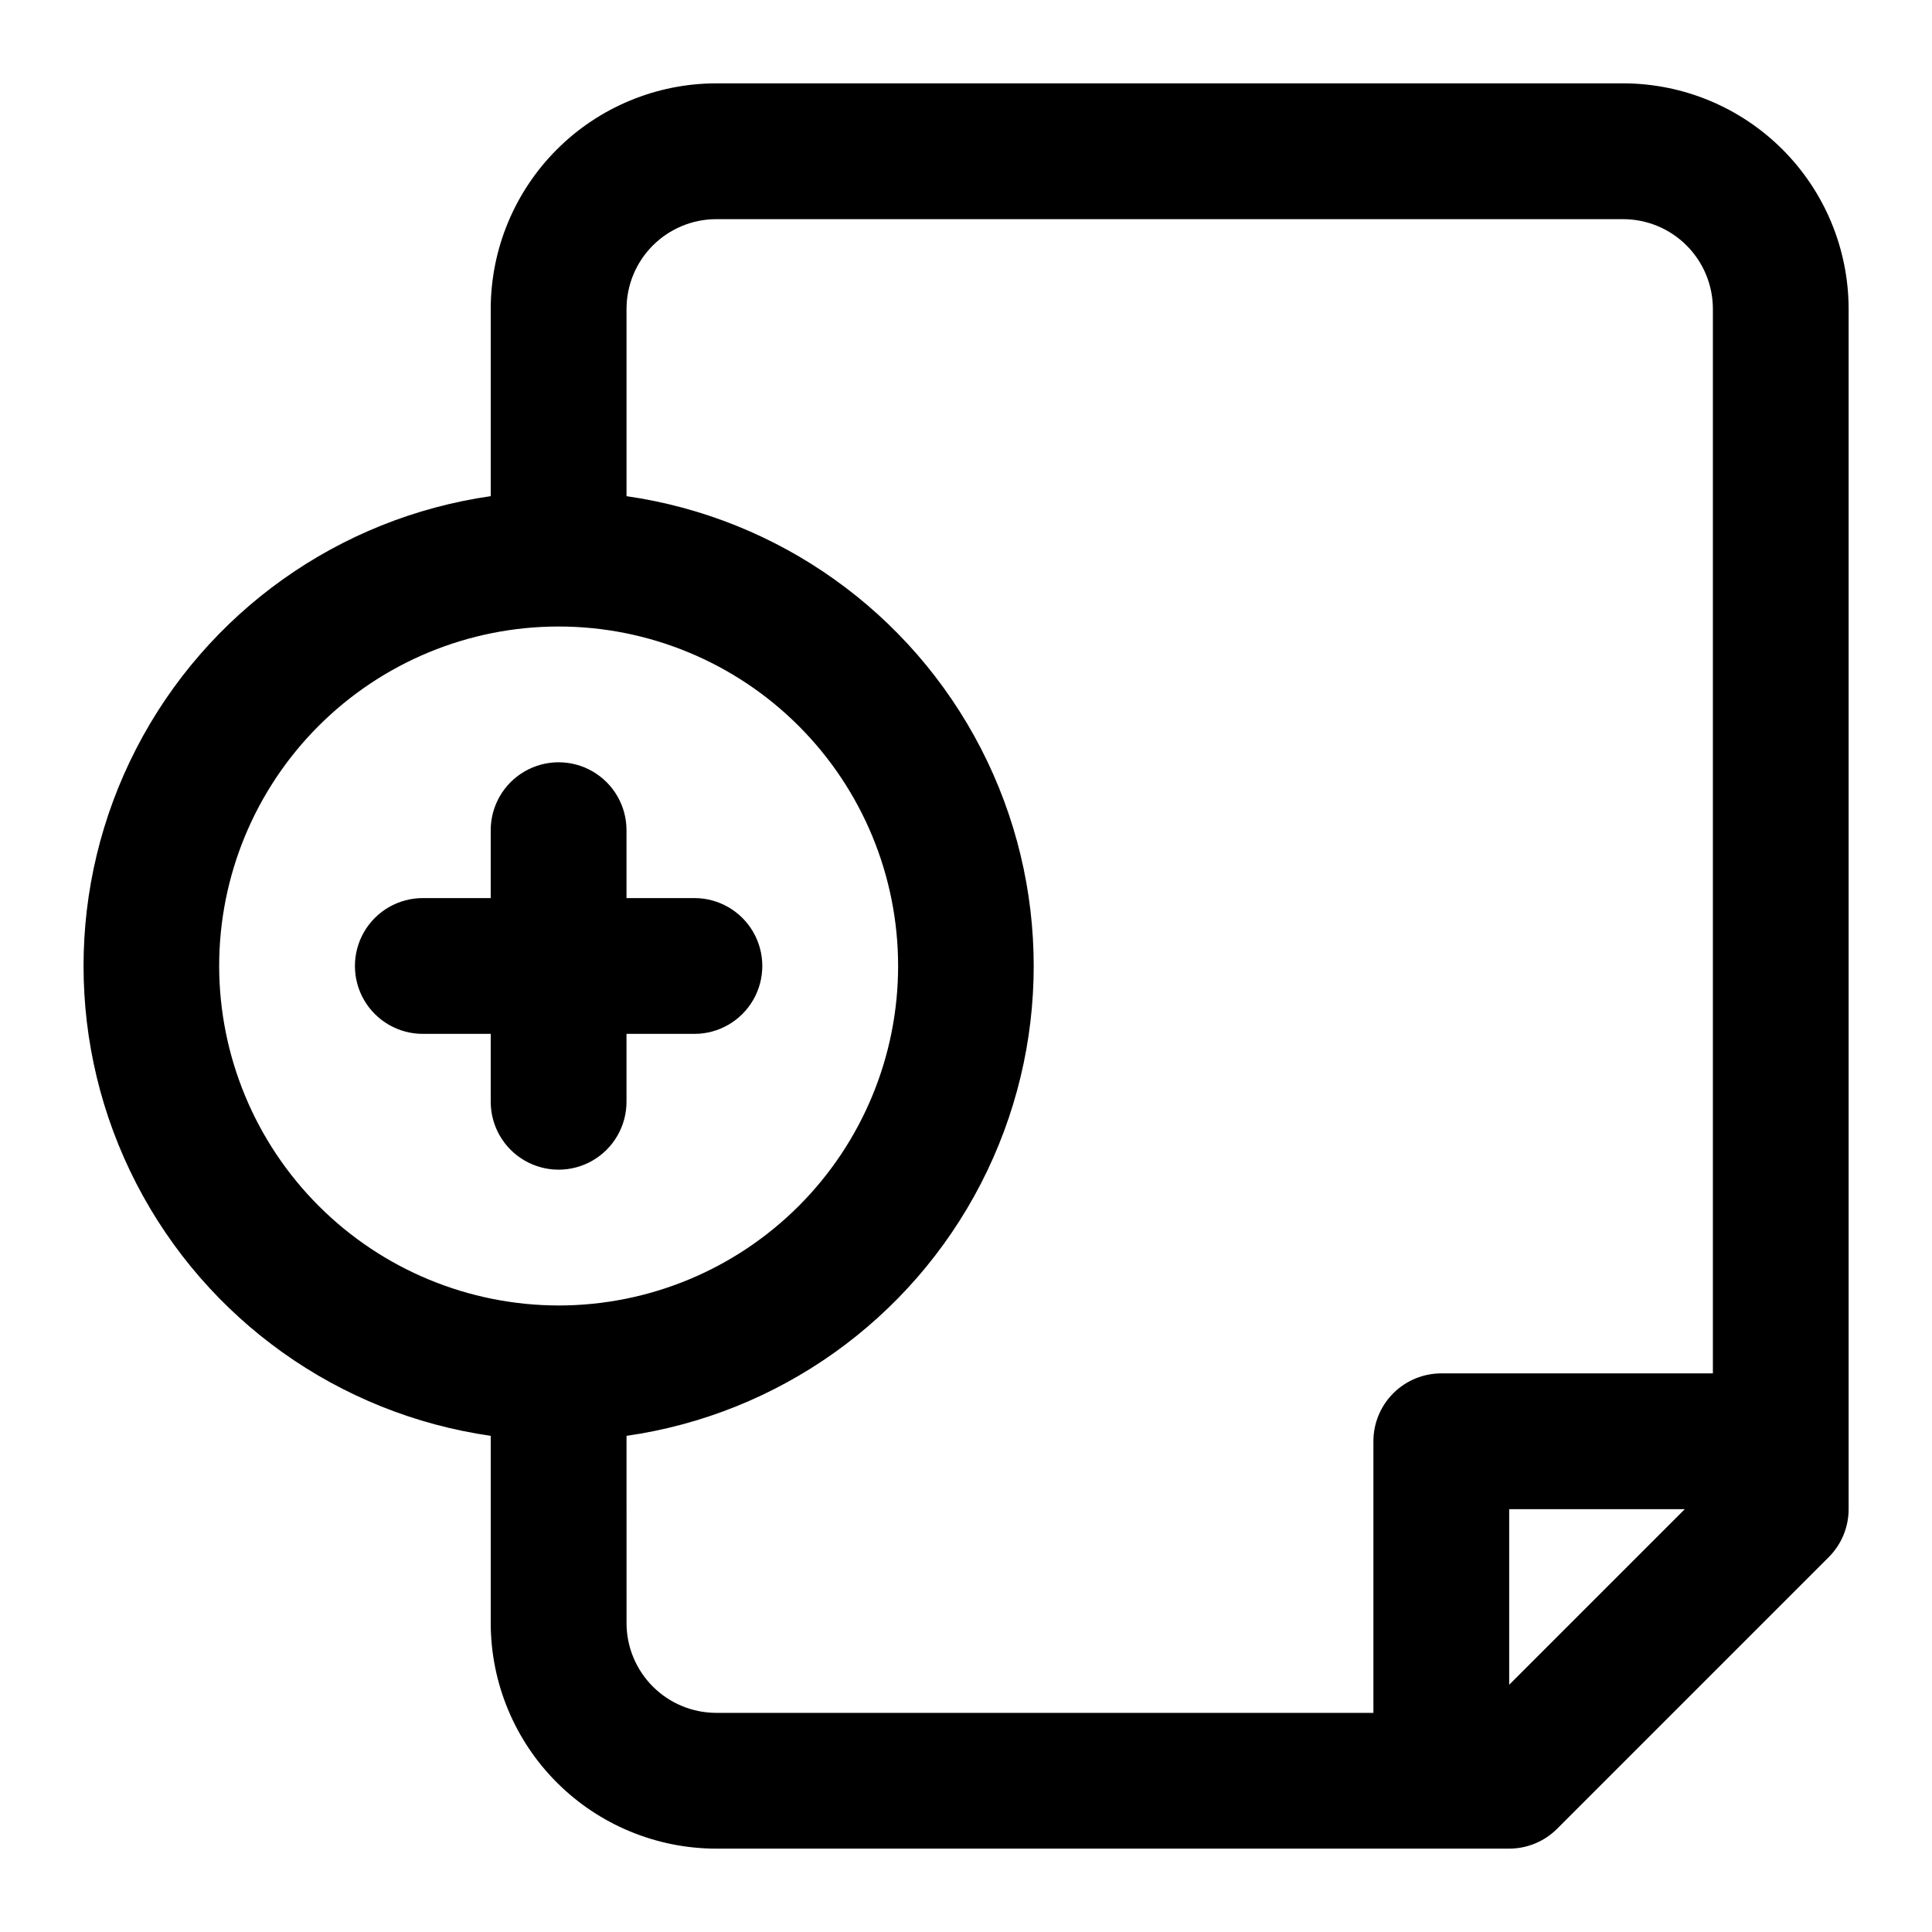 <?xml version="1.0" encoding="UTF-8"?>
<!-- Uploaded to: ICON Repo, www.svgrepo.com, Generator: ICON Repo Mixer Tools -->
<svg fill="#000000" width="800px" height="800px" version="1.1" viewBox="144 144 512 512" xmlns="http://www.w3.org/2000/svg">
 <g>
  <path d="m574.16 166.09h-240.36c-15.84 0.02-31.031 6.32-42.23 17.523-11.203 11.203-17.504 26.391-17.523 42.234v49.641c-40.281 5.785-75.273 30.699-93.922 66.867-18.648 36.168-18.648 79.125 0 115.29s53.641 61.082 93.922 66.867v49.645c0.02 15.84 6.32 31.027 17.523 42.23 11.199 11.203 26.391 17.504 42.23 17.523h210.14c4.769 0 9.348-1.898 12.719-5.273l71.973-71.973c3.375-3.371 5.273-7.949 5.273-12.719v-318.1c-0.02-15.844-6.32-31.031-17.523-42.234s-26.391-17.504-42.23-17.523zm-372.08 233.91c0-23.863 9.477-46.746 26.348-63.617 16.875-16.871 39.758-26.352 63.617-26.352 23.859 0 46.742 9.48 63.617 26.352 16.871 16.871 26.348 39.754 26.348 63.617 0 23.859-9.477 46.742-26.348 63.613-16.875 16.871-39.758 26.352-63.617 26.352-23.852-0.027-46.719-9.516-63.582-26.383-16.867-16.863-26.355-39.73-26.383-63.582zm107.96 174.16-0.004-49.645c40.281-5.785 75.273-30.699 93.922-66.867s18.648-79.125 0-115.29c-18.648-36.168-53.641-61.082-93.922-66.867v-49.641c0.012-6.301 2.519-12.344 6.973-16.797 4.457-4.457 10.496-6.965 16.797-6.973h240.36c6.301 0.008 12.34 2.516 16.797 6.973 4.453 4.453 6.961 10.496 6.969 16.797v282.11h-71.973c-4.769 0-9.348 1.895-12.723 5.269s-5.269 7.953-5.269 12.723v71.973h-174.16c-6.301-0.008-12.34-2.516-16.797-6.969-4.453-4.457-6.961-10.496-6.973-16.797zm233.91 16.32v-46.531h46.531z"/>
  <path d="m310.03 435.98v-17.992h17.996c6.426 0 12.367-3.43 15.582-8.996s3.215-12.426 0-17.996c-3.215-5.566-9.156-8.996-15.582-8.996h-17.996v-17.992c0-6.43-3.43-12.367-8.996-15.582-5.566-3.215-12.426-3.215-17.992 0-5.566 3.215-8.996 9.152-8.996 15.582v17.992h-17.992c-6.43 0-12.371 3.43-15.586 8.996-3.211 5.57-3.211 12.43 0 17.996 3.215 5.566 9.156 8.996 15.586 8.996h17.992v17.992c0 6.43 3.43 12.367 8.996 15.582 5.566 3.215 12.426 3.215 17.992 0s8.996-9.152 8.996-15.582z"/>
 </g>
</svg>
